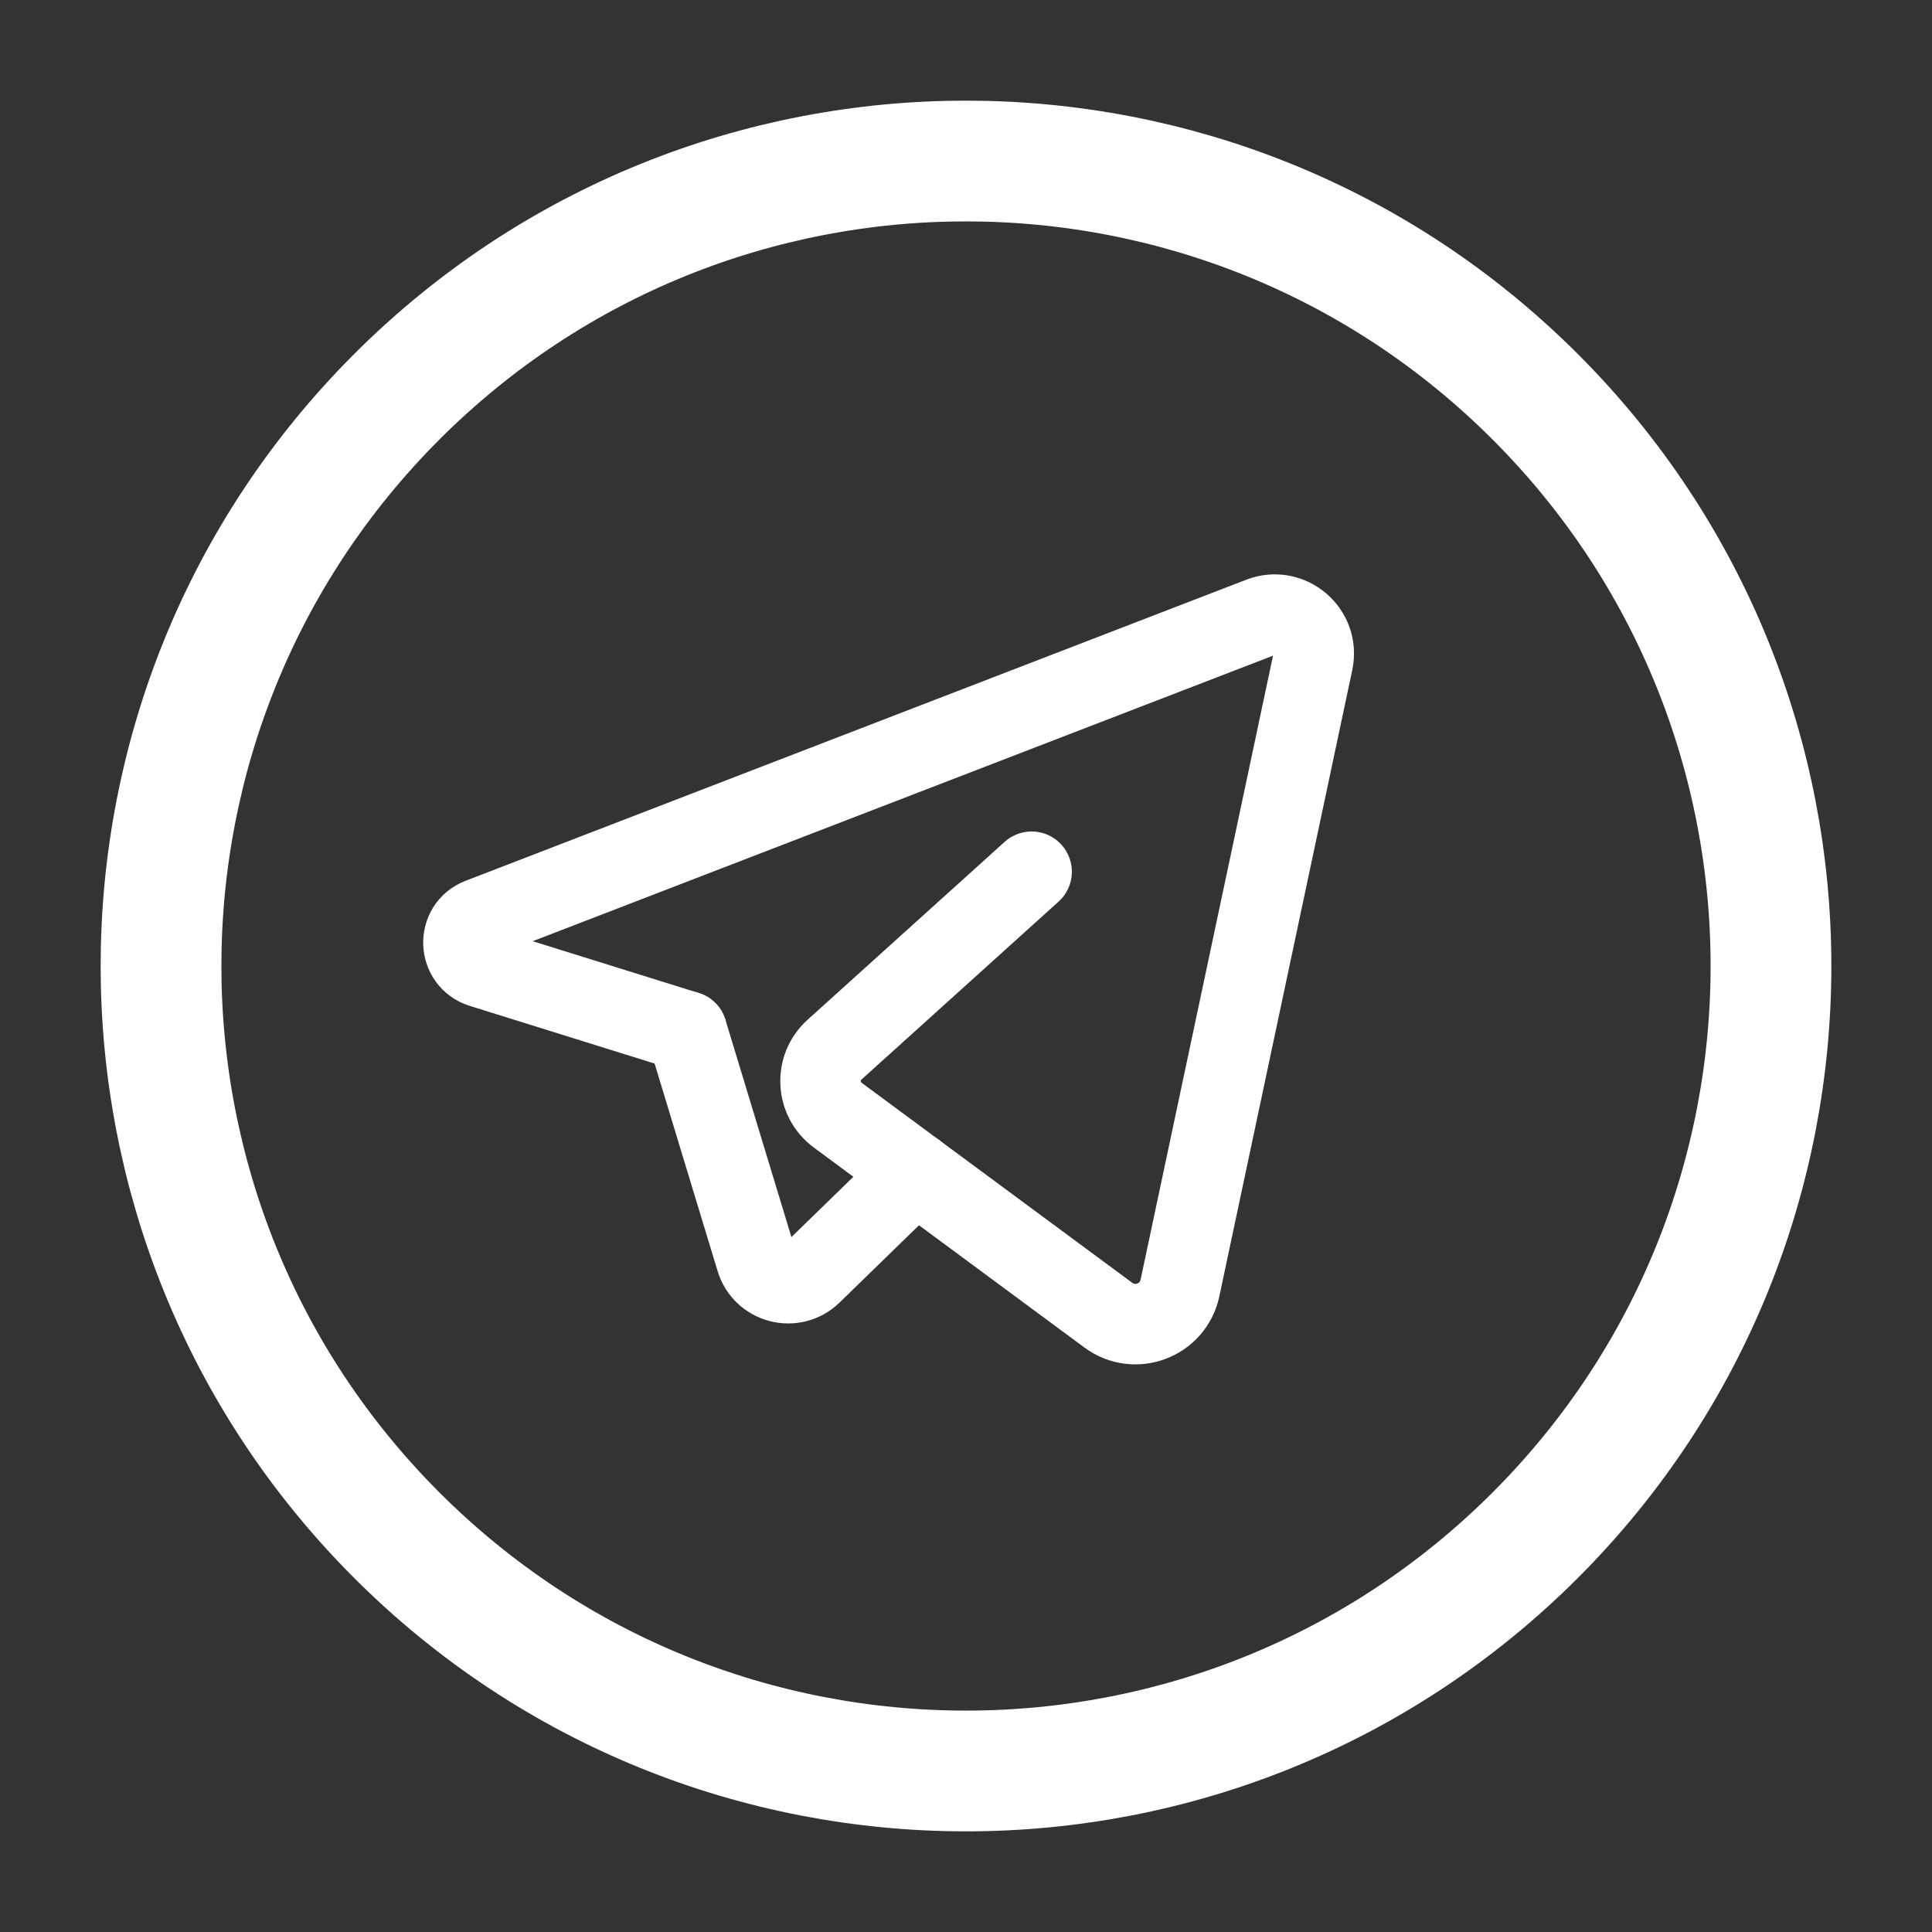 <svg width="24" height="24" viewBox="0 0 24 24" fill="none" xmlns="http://www.w3.org/2000/svg">
<rect x="0" y="0" width="24" height="24" fill="#333333" stroke="none"/>
<mask id="mask0_186_50" style="mask-type:alpha" maskUnits="userSpaceOnUse" x="0" y="0" width="24" height="24">
<rect width="24" height="24" fill="#D9D9D9"/>
</mask>
<g mask="url(#mask0_186_50)">
<g clip-path="url(#clip0_186_50)">
<path d="M11.372 14.566L10.081 15.822C9.858 16.04 9.483 15.943 9.393 15.645L8.533 12.813" stroke="white" stroke-linecap="round" stroke-linejoin="round"/>
<path d="M12.815 10.829C12.815 10.829 11.197 12.289 10.367 13.039C10.119 13.263 10.139 13.656 10.408 13.854L13.769 16.338C14.1 16.582 14.572 16.403 14.658 16L16.309 8.221C16.389 7.844 16.019 7.53 15.661 7.668L5.964 11.408C5.678 11.518 5.692 11.926 5.984 12.018L8.532 12.813" stroke="white" stroke-linecap="round" stroke-linejoin="round"/>
</g>
<path d="M19.071 4.929C22.976 8.834 22.976 15.166 19.071 19.071C15.166 22.976 8.834 22.976 4.929 19.071C1.024 15.166 1.024 8.834 4.929 4.929C8.834 1.024 15.166 1.024 19.071 4.929Z" stroke="white" stroke-width="1.5" stroke-linecap="round" stroke-linejoin="round"/>
</g>
<defs>
<clipPath id="clip0_186_50">
<rect width="15" height="15" fill="white" transform="translate(4 4)"/>
</clipPath>
</defs>
</svg>
